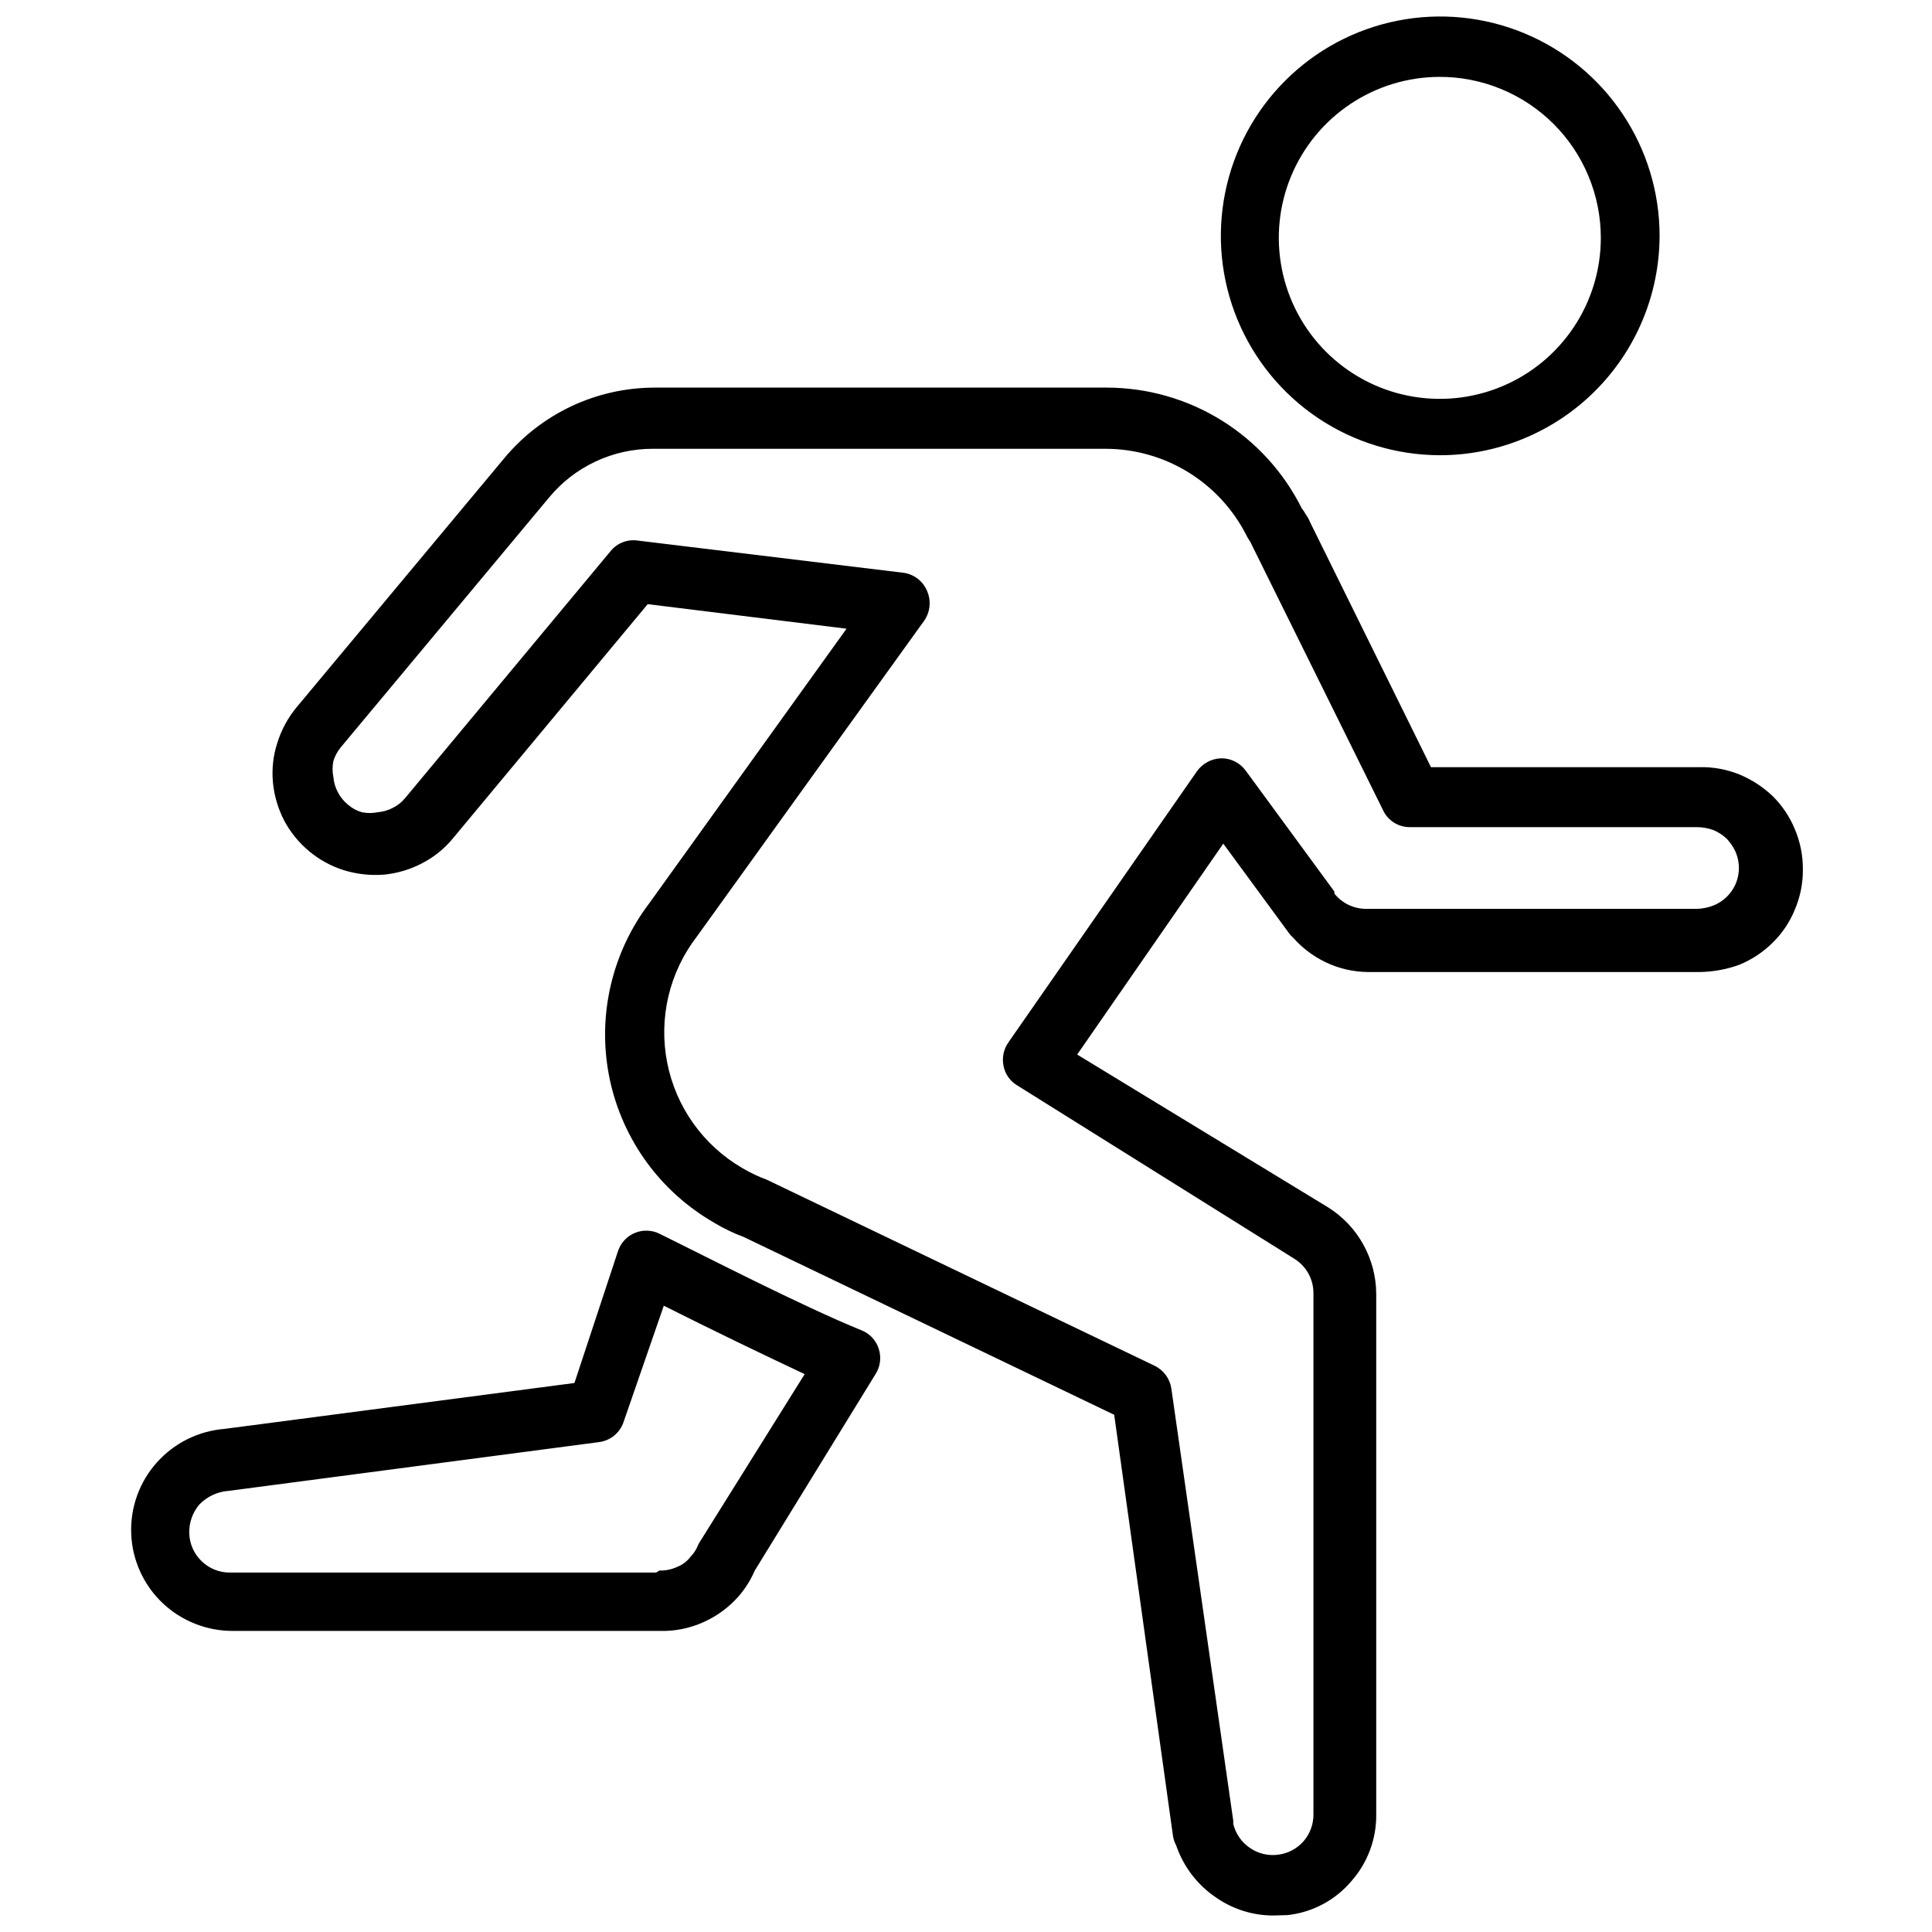<?xml version="1.0" encoding="UTF-8"?> <svg xmlns="http://www.w3.org/2000/svg" width="48" height="48" viewBox="0 0 48 48" fill="none"><path d="M31.642 47.59C31.135 47.592 30.639 47.438 30.222 47.15C29.755 46.838 29.404 46.381 29.222 45.85C29.182 45.775 29.155 45.694 29.142 45.61L27.682 35.15L18.472 30.73C18.225 30.638 17.988 30.525 17.762 30.39V30.39L17.612 30.3C16.969 29.907 16.415 29.383 15.987 28.763C15.559 28.142 15.266 27.439 15.126 26.699C14.987 25.958 15.004 25.196 15.178 24.463C15.351 23.729 15.676 23.04 16.132 22.44L21.032 15.62L16.092 15.01L11.252 20.83C11.041 21.087 10.778 21.299 10.482 21.45C10.19 21.603 9.87 21.698 9.542 21.73C9.205 21.756 8.865 21.719 8.542 21.62C7.907 21.419 7.376 20.977 7.062 20.39C6.91 20.097 6.815 19.778 6.782 19.45C6.749 19.113 6.786 18.772 6.892 18.45C6.992 18.133 7.151 17.837 7.362 17.58L12.532 11.38C12.988 10.833 13.558 10.393 14.202 10.09C14.847 9.788 15.55 9.631 16.262 9.63H27.502C28.508 9.632 29.493 9.913 30.348 10.443C31.202 10.973 31.893 11.73 32.342 12.63C32.38 12.677 32.413 12.727 32.442 12.78C32.486 12.842 32.523 12.909 32.552 12.98L35.552 19.06H42.212C42.554 19.051 42.894 19.112 43.212 19.24C43.519 19.367 43.801 19.55 44.042 19.78C44.279 20.014 44.465 20.292 44.592 20.6C44.726 20.916 44.794 21.256 44.792 21.6C44.795 21.944 44.727 22.284 44.592 22.6C44.467 22.908 44.28 23.187 44.042 23.42C43.804 23.656 43.522 23.843 43.212 23.97C42.891 24.086 42.553 24.147 42.212 24.15H34.002C33.628 24.149 33.258 24.064 32.922 23.9C32.617 23.752 32.345 23.544 32.122 23.29C32.083 23.258 32.05 23.221 32.022 23.18L30.392 20.96L26.762 26.2L33.002 30C33.364 30.228 33.663 30.544 33.87 30.918C34.078 31.292 34.189 31.712 34.192 32.14V45.07C34.201 45.684 33.98 46.28 33.572 46.74C33.172 47.212 32.606 47.512 31.992 47.58L31.642 47.59ZM30.642 45.25C30.637 45.273 30.637 45.297 30.642 45.32C30.701 45.561 30.847 45.771 31.052 45.91C31.256 46.052 31.506 46.112 31.752 46.08C31.995 46.051 32.219 45.933 32.382 45.75C32.547 45.562 32.636 45.32 32.632 45.07V32.13C32.633 31.957 32.589 31.788 32.505 31.637C32.421 31.486 32.299 31.36 32.152 31.27L25.262 26.96C25.176 26.907 25.103 26.837 25.046 26.755C24.989 26.672 24.95 26.578 24.932 26.48C24.912 26.38 24.912 26.277 24.932 26.178C24.953 26.078 24.994 25.983 25.052 25.9L29.732 19.17C29.8 19.072 29.889 18.992 29.993 18.935C30.097 18.877 30.213 18.845 30.332 18.84C30.453 18.837 30.572 18.864 30.68 18.918C30.788 18.972 30.882 19.052 30.952 19.15L33.152 22.15V22.2C33.246 22.319 33.365 22.414 33.502 22.48C33.636 22.545 33.783 22.579 33.932 22.58H42.162C42.299 22.576 42.434 22.549 42.562 22.5C42.689 22.451 42.805 22.376 42.902 22.28C42.995 22.189 43.07 22.08 43.122 21.96C43.175 21.835 43.203 21.701 43.203 21.565C43.203 21.429 43.175 21.295 43.122 21.17C43.068 21.048 42.993 20.937 42.902 20.84C42.803 20.746 42.688 20.672 42.562 20.62C42.437 20.576 42.305 20.552 42.172 20.55H35.032C34.892 20.552 34.754 20.513 34.635 20.439C34.516 20.364 34.421 20.257 34.362 20.13L31.062 13.46C31.062 13.46 30.982 13.34 30.972 13.31C30.644 12.66 30.142 12.114 29.523 11.733C28.903 11.351 28.189 11.15 27.462 11.15H16.222C15.729 11.149 15.242 11.257 14.796 11.466C14.35 11.675 13.956 11.98 13.642 12.36L8.472 18.56C8.386 18.663 8.321 18.782 8.282 18.91C8.256 19.039 8.256 19.171 8.282 19.3C8.293 19.433 8.33 19.562 8.392 19.68C8.454 19.799 8.539 19.904 8.642 19.99C8.743 20.078 8.863 20.143 8.992 20.18C9.121 20.206 9.253 20.206 9.382 20.18C9.515 20.169 9.644 20.131 9.762 20.07C9.882 20.01 9.988 19.925 10.072 19.82L15.172 13.69C15.252 13.592 15.355 13.517 15.473 13.472C15.59 13.426 15.717 13.412 15.842 13.43L22.442 14.23C22.571 14.246 22.694 14.297 22.797 14.376C22.901 14.455 22.982 14.56 23.032 14.68C23.084 14.799 23.106 14.93 23.093 15.059C23.081 15.189 23.036 15.313 22.962 15.42L17.312 23.27C16.974 23.709 16.733 24.216 16.606 24.756C16.479 25.296 16.469 25.856 16.576 26.401C16.683 26.945 16.904 27.46 17.226 27.912C17.548 28.363 17.962 28.741 18.442 29.02V29.02C18.636 29.135 18.84 29.232 19.052 29.31L28.682 33.93C28.793 33.983 28.89 34.063 28.963 34.162C29.037 34.262 29.084 34.378 29.102 34.5L30.642 45.25ZM16.382 40.52H5.782C5.135 40.521 4.512 40.274 4.042 39.83C3.568 39.382 3.288 38.767 3.26 38.115C3.232 37.464 3.459 36.827 3.892 36.34C4.326 35.852 4.931 35.551 5.582 35.5L14.272 34.36L15.352 31.09C15.385 30.987 15.44 30.892 15.513 30.813C15.586 30.733 15.676 30.671 15.777 30.63C15.877 30.589 15.985 30.57 16.093 30.576C16.201 30.581 16.306 30.61 16.402 30.66C17.402 31.15 19.942 32.46 21.402 33.05C21.503 33.09 21.595 33.152 21.669 33.231C21.743 33.311 21.799 33.406 21.832 33.51C21.866 33.614 21.877 33.725 21.863 33.834C21.849 33.943 21.811 34.047 21.752 34.14L18.752 39.02C18.65 39.257 18.512 39.476 18.342 39.67C18.103 39.938 17.81 40.153 17.482 40.3C17.137 40.456 16.761 40.532 16.382 40.52ZM16.382 39.02C16.533 39.024 16.684 38.993 16.822 38.93C16.957 38.877 17.075 38.787 17.162 38.67C17.24 38.59 17.301 38.494 17.342 38.39V38.39C17.355 38.358 17.372 38.328 17.392 38.3L19.992 34.14C18.992 33.67 17.662 33.03 16.492 32.44L15.492 35.33C15.447 35.464 15.365 35.582 15.255 35.67C15.145 35.759 15.012 35.814 14.872 35.83L5.682 37.04C5.405 37.059 5.145 37.18 4.952 37.38C4.782 37.581 4.693 37.837 4.702 38.1C4.711 38.362 4.822 38.609 5.012 38.79C5.2 38.971 5.451 39.072 5.712 39.07H16.302L16.382 39.02ZM35.772 11.31C34.694 11.308 33.642 10.987 32.747 10.387C31.852 9.787 31.155 8.935 30.744 7.939C30.333 6.943 30.226 5.847 30.438 4.791C30.649 3.734 31.169 2.764 31.932 2.003C32.694 1.241 33.665 0.723 34.722 0.514C35.779 0.304 36.874 0.413 37.87 0.826C38.865 1.239 39.716 1.937 40.314 2.833C40.913 3.729 41.232 4.782 41.232 5.86C41.23 6.578 41.088 7.288 40.811 7.951C40.535 8.614 40.131 9.215 39.622 9.721C39.113 10.228 38.509 10.628 37.845 10.901C37.181 11.174 36.47 11.313 35.752 11.31H35.772ZM35.772 1.91C34.981 1.91 34.207 2.145 33.55 2.584C32.892 3.024 32.379 3.648 32.076 4.379C31.773 5.11 31.694 5.914 31.849 6.69C32.003 7.466 32.384 8.179 32.943 8.738C33.503 9.298 34.215 9.679 34.992 9.833C35.767 9.987 36.572 9.908 37.303 9.605C38.033 9.303 38.658 8.79 39.098 8.132C39.537 7.474 39.772 6.701 39.772 5.91C39.772 5.383 39.668 4.861 39.465 4.375C39.263 3.888 38.967 3.446 38.593 3.074C38.22 2.703 37.776 2.409 37.289 2.209C36.801 2.009 36.279 1.907 35.752 1.91H35.772Z" fill="black"></path></svg> 